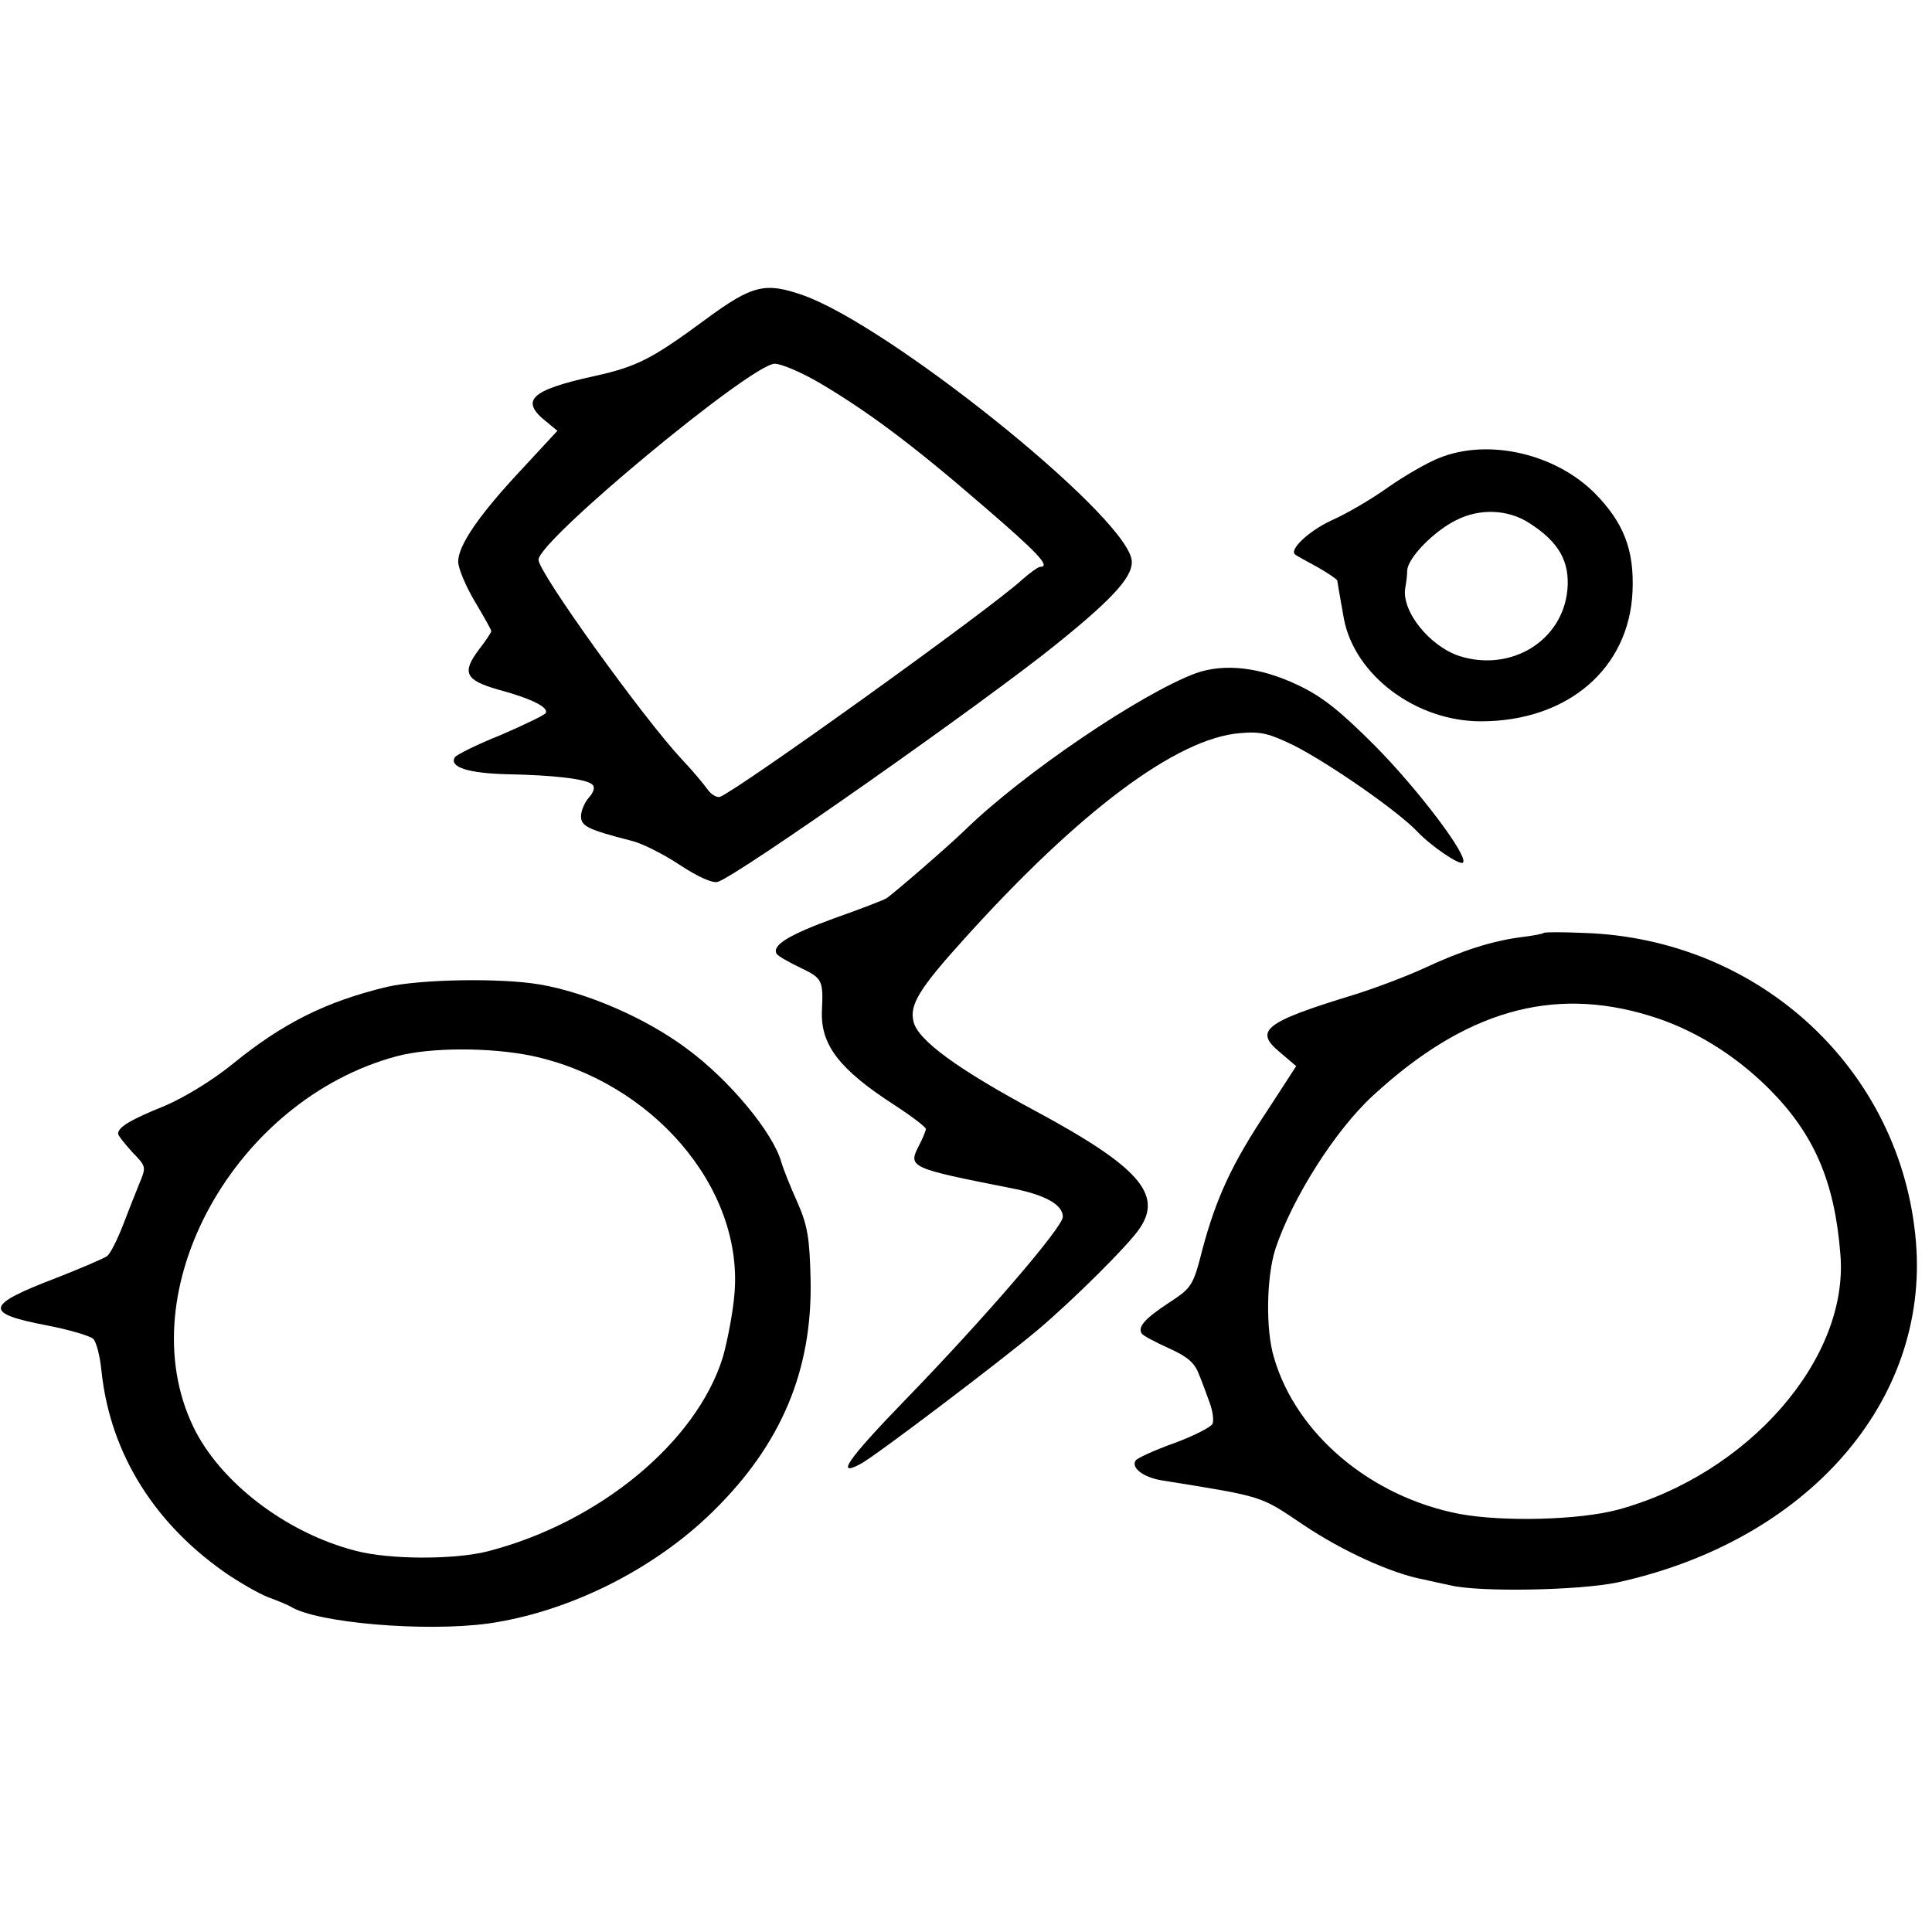 <?xml version="1.0" standalone="no"?>
<!DOCTYPE svg PUBLIC "-//W3C//DTD SVG 20010904//EN"
 "http://www.w3.org/TR/2001/REC-SVG-20010904/DTD/svg10.dtd">
<svg version="1.0" xmlns="http://www.w3.org/2000/svg"
 width="409pt" height="409pt" viewBox="0 0 409 409"
 preserveAspectRatio="xMidYMid meet">
<g transform="translate(0,409) scale(0.1,-0.1)"
fill="#000000" stroke="none">
<path d="M1494 3414 c-114 -84 -145 -100 -235 -120 -137 -30 -159 -52 -102
-97 l23 -19 -75 -81 c-92 -98 -135 -162 -135 -196 0 -14 16 -52 35 -84 19 -32
35 -60 35 -63 0 -3 -12 -21 -26 -39 -37 -49 -29 -65 41 -85 71 -19 108 -38
100 -50 -3 -4 -46 -25 -95 -46 -50 -20 -94 -42 -97 -47 -13 -21 29 -34 110
-36 101 -2 169 -10 181 -22 6 -5 3 -16 -7 -27 -9 -10 -17 -28 -17 -40 0 -21
14 -28 107 -52 22 -5 69 -29 102 -51 38 -25 69 -39 80 -36 37 9 566 381 717
503 128 103 167 149 159 182 -25 102 -514 493 -695 557 -80 28 -107 22 -206
-51z m240 -134 c100 -59 195 -129 344 -258 120 -103 147 -132 124 -132 -4 0
-21 -12 -38 -27 -67 -62 -601 -445 -640 -460 -6 -2 -19 5 -27 17 -8 11 -32 40
-54 63 -82 88 -303 395 -303 422 0 41 450 414 500 415 14 0 56 -18 94 -40z"/>
<path d="M3048 3121 c-26 -10 -76 -39 -110 -63 -35 -25 -88 -56 -120 -70 -47
-22 -90 -62 -76 -72 2 -2 22 -13 46 -26 23 -13 42 -26 43 -29 1 -6 4 -26 14
-81 23 -120 153 -217 290 -217 184 0 314 112 321 275 4 88 -19 146 -80 208
-84 84 -225 116 -328 75z m189 -138 c63 -40 87 -82 81 -143 -11 -107 -119
-173 -228 -139 -64 21 -124 96 -115 145 2 10 4 27 4 36 1 27 57 84 104 107 49
25 109 23 154 -6z"/>
<path d="M2532 2665 c-116 -43 -366 -212 -490 -333 -35 -34 -154 -137 -166
-144 -7 -4 -56 -23 -110 -42 -96 -35 -132 -57 -122 -75 3 -5 26 -18 51 -30 46
-22 48 -26 45 -91 -3 -72 37 -124 153 -199 37 -24 67 -47 67 -51 0 -4 -7 -21
-15 -36 -23 -45 -19 -47 194 -89 73 -14 111 -35 111 -61 0 -22 -167 -216 -335
-389 -121 -125 -147 -163 -93 -134 29 15 293 215 373 282 74 62 196 183 218
217 49 72 -4 131 -219 247 -166 89 -251 151 -260 190 -9 35 11 69 106 174 245
272 451 426 585 437 45 4 62 -1 114 -26 78 -40 220 -139 261 -182 29 -31 91
-73 97 -66 13 12 -93 153 -187 248 -75 75 -112 104 -163 128 -80 38 -155 46
-215 25z"/>
<path d="M3268 2115 c-2 -2 -23 -6 -48 -9 -62 -8 -127 -29 -206 -66 -37 -17
-103 -42 -148 -56 -190 -58 -212 -76 -156 -122 l34 -29 -61 -94 c-76 -114
-108 -185 -137 -292 -20 -79 -23 -83 -70 -114 -52 -34 -68 -52 -59 -66 2 -4
28 -18 57 -31 40 -18 55 -31 64 -55 7 -17 17 -44 23 -61 6 -16 9 -36 6 -44 -3
-7 -40 -26 -81 -41 -42 -15 -79 -32 -82 -37 -10 -16 18 -36 56 -42 218 -35
207 -32 299 -94 82 -55 186 -103 256 -116 17 -4 41 -9 55 -12 61 -15 273 -11
354 6 402 88 660 383 632 721 -30 363 -330 642 -703 654 -45 2 -83 2 -85 0z
m223 -175 c91 -27 181 -82 254 -155 95 -95 139 -196 151 -350 19 -221 -195
-466 -471 -541 -82 -22 -243 -26 -335 -9 -188 36 -346 169 -393 331 -18 59
-16 171 3 230 35 106 126 251 207 325 193 178 378 232 584 169z"/>
<path d="M820 2001 c-129 -31 -220 -76 -327 -163 -43 -35 -102 -71 -144 -89
-72 -29 -99 -45 -99 -59 0 -4 14 -21 30 -39 30 -31 30 -31 14 -69 -8 -20 -24
-60 -35 -89 -11 -28 -25 -56 -32 -62 -7 -5 -56 -26 -107 -46 -152 -58 -156
-75 -20 -101 47 -9 90 -22 97 -28 7 -6 15 -38 18 -70 19 -176 115 -327 273
-433 31 -20 70 -42 87 -47 16 -6 35 -14 40 -17 56 -35 285 -54 418 -36 170 24
351 114 476 237 145 142 211 299 207 491 -2 87 -6 114 -28 164 -15 33 -30 71
-34 85 -18 63 -110 174 -200 240 -87 65 -212 119 -312 136 -82 14 -251 11
-322 -5z m305 -146 c255 -54 448 -278 430 -502 -3 -40 -15 -102 -25 -137 -56
-179 -261 -349 -497 -410 -70 -18 -208 -18 -280 1 -148 38 -288 146 -344 263
-137 286 87 692 431 784 71 19 197 19 285 1z"/>
</g>
</svg>
